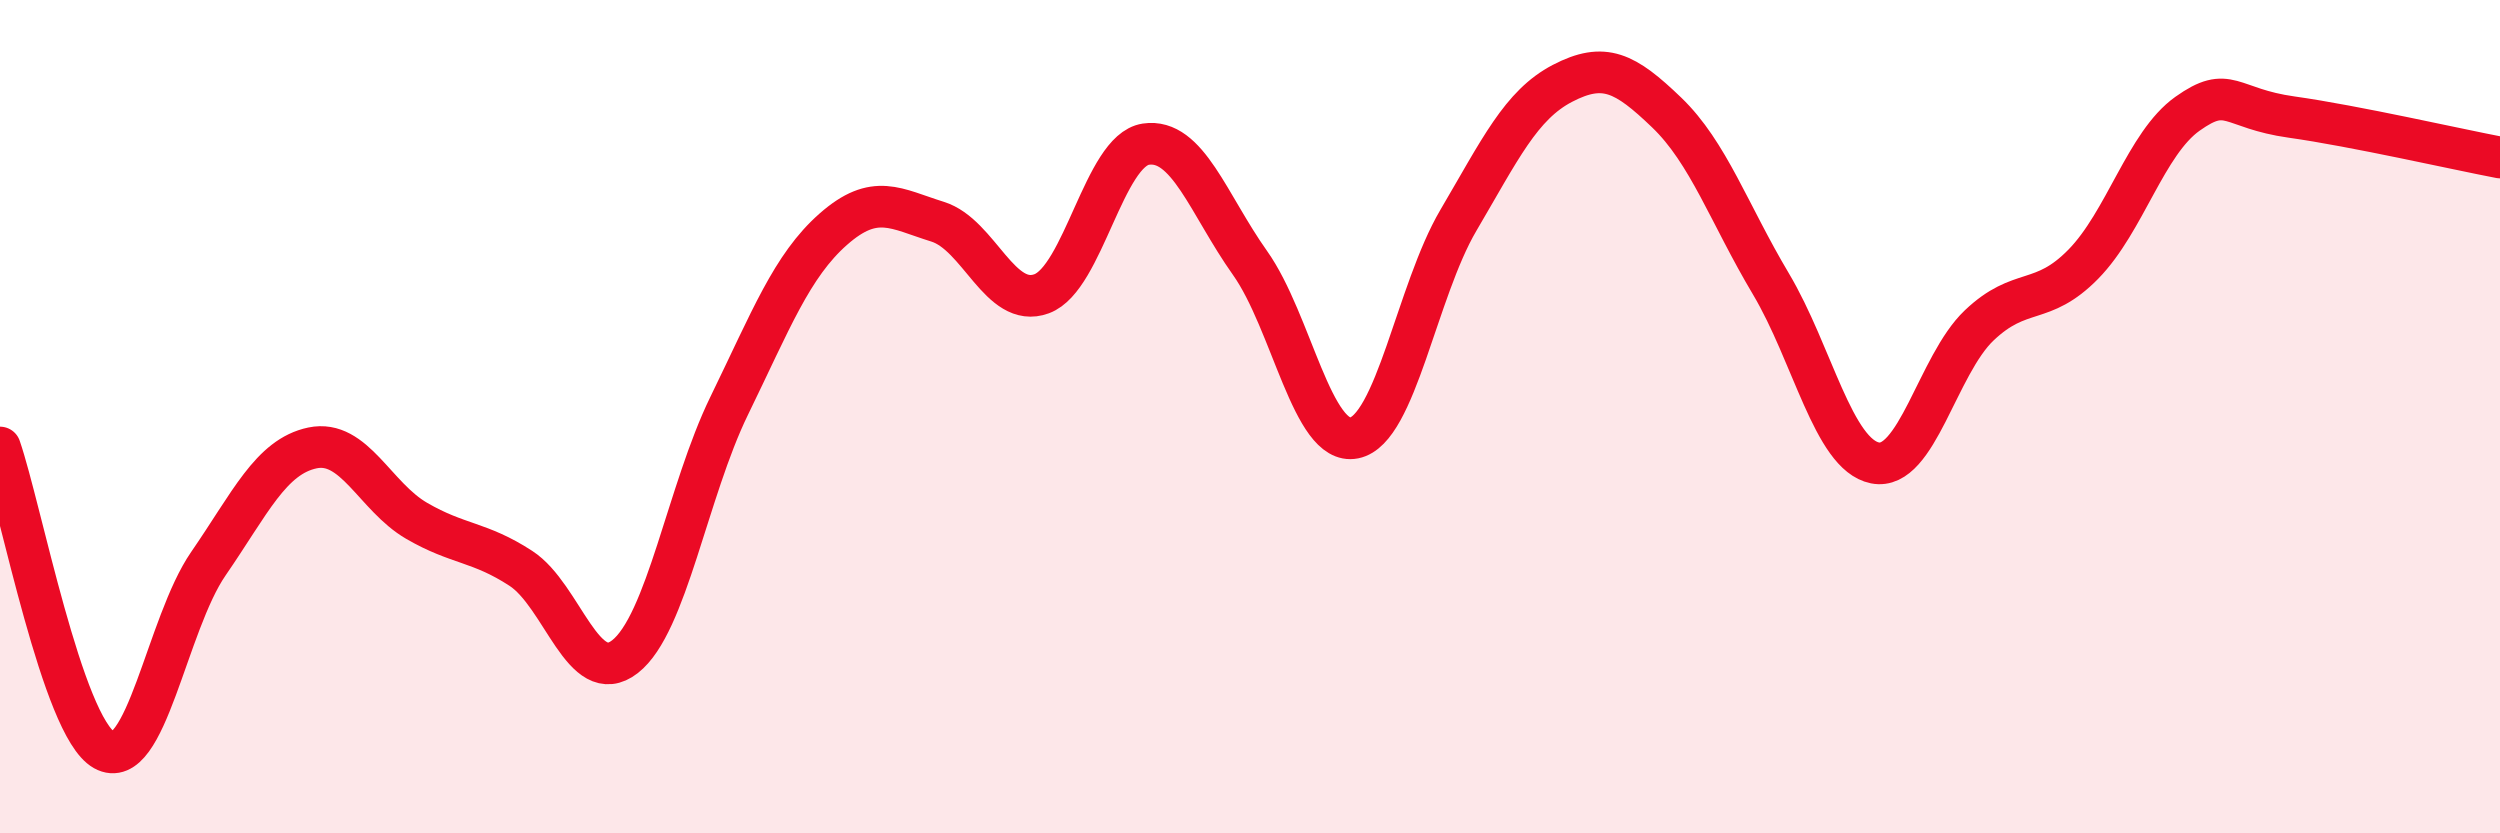 
    <svg width="60" height="20" viewBox="0 0 60 20" xmlns="http://www.w3.org/2000/svg">
      <path
        d="M 0,10.74 C 0.5,12.19 1.5,17.44 2.5,18 C 3.5,18.56 4,14.98 5,13.53 C 6,12.08 6.5,10.96 7.5,10.75 C 8.5,10.54 9,11.92 10,12.5 C 11,13.08 11.5,12.99 12.5,13.64 C 13.5,14.29 14,16.54 15,15.76 C 16,14.98 16.5,11.79 17.5,9.74 C 18.5,7.69 19,6.38 20,5.5 C 21,4.62 21.5,5.01 22.5,5.32 C 23.5,5.63 24,7.42 25,7.05 C 26,6.68 26.5,3.61 27.5,3.46 C 28.5,3.31 29,4.9 30,6.31 C 31,7.72 31.5,10.71 32.5,10.51 C 33.5,10.31 34,6.99 35,5.29 C 36,3.59 36.5,2.52 37.5,2 C 38.5,1.48 39,1.74 40,2.7 C 41,3.66 41.5,5.13 42.5,6.81 C 43.5,8.49 44,10.91 45,11.11 C 46,11.31 46.5,8.76 47.5,7.81 C 48.5,6.86 49,7.36 50,6.34 C 51,5.32 51.5,3.44 52.5,2.73 C 53.5,2.02 53.5,2.6 55,2.81 C 56.5,3.02 59,3.59 60,3.78L60 20L0 20Z"
        fill="#EB0A25"
        opacity="0.1"
        stroke-linecap="round"
        stroke-linejoin="round"
      />
      <path
        d="M 0,10.74 C 0.5,12.19 1.5,17.44 2.5,18 C 3.5,18.56 4,14.98 5,13.53 C 6,12.08 6.5,10.96 7.5,10.75 C 8.5,10.54 9,11.92 10,12.5 C 11,13.08 11.5,12.99 12.5,13.64 C 13.5,14.29 14,16.54 15,15.76 C 16,14.98 16.5,11.79 17.5,9.74 C 18.5,7.69 19,6.38 20,5.5 C 21,4.62 21.5,5.01 22.5,5.32 C 23.5,5.63 24,7.42 25,7.05 C 26,6.68 26.5,3.61 27.5,3.46 C 28.5,3.31 29,4.9 30,6.31 C 31,7.72 31.5,10.71 32.5,10.51 C 33.5,10.31 34,6.99 35,5.29 C 36,3.59 36.5,2.52 37.5,2 C 38.5,1.48 39,1.74 40,2.7 C 41,3.66 41.5,5.13 42.5,6.81 C 43.5,8.49 44,10.91 45,11.11 C 46,11.31 46.5,8.76 47.5,7.81 C 48.5,6.86 49,7.36 50,6.34 C 51,5.32 51.5,3.44 52.5,2.73 C 53.5,2.02 53.5,2.6 55,2.81 C 56.5,3.02 59,3.59 60,3.78"
        stroke="#EB0A25"
        stroke-width="1"
        fill="none"
        stroke-linecap="round"
        stroke-linejoin="round"
      />
    </svg>
  